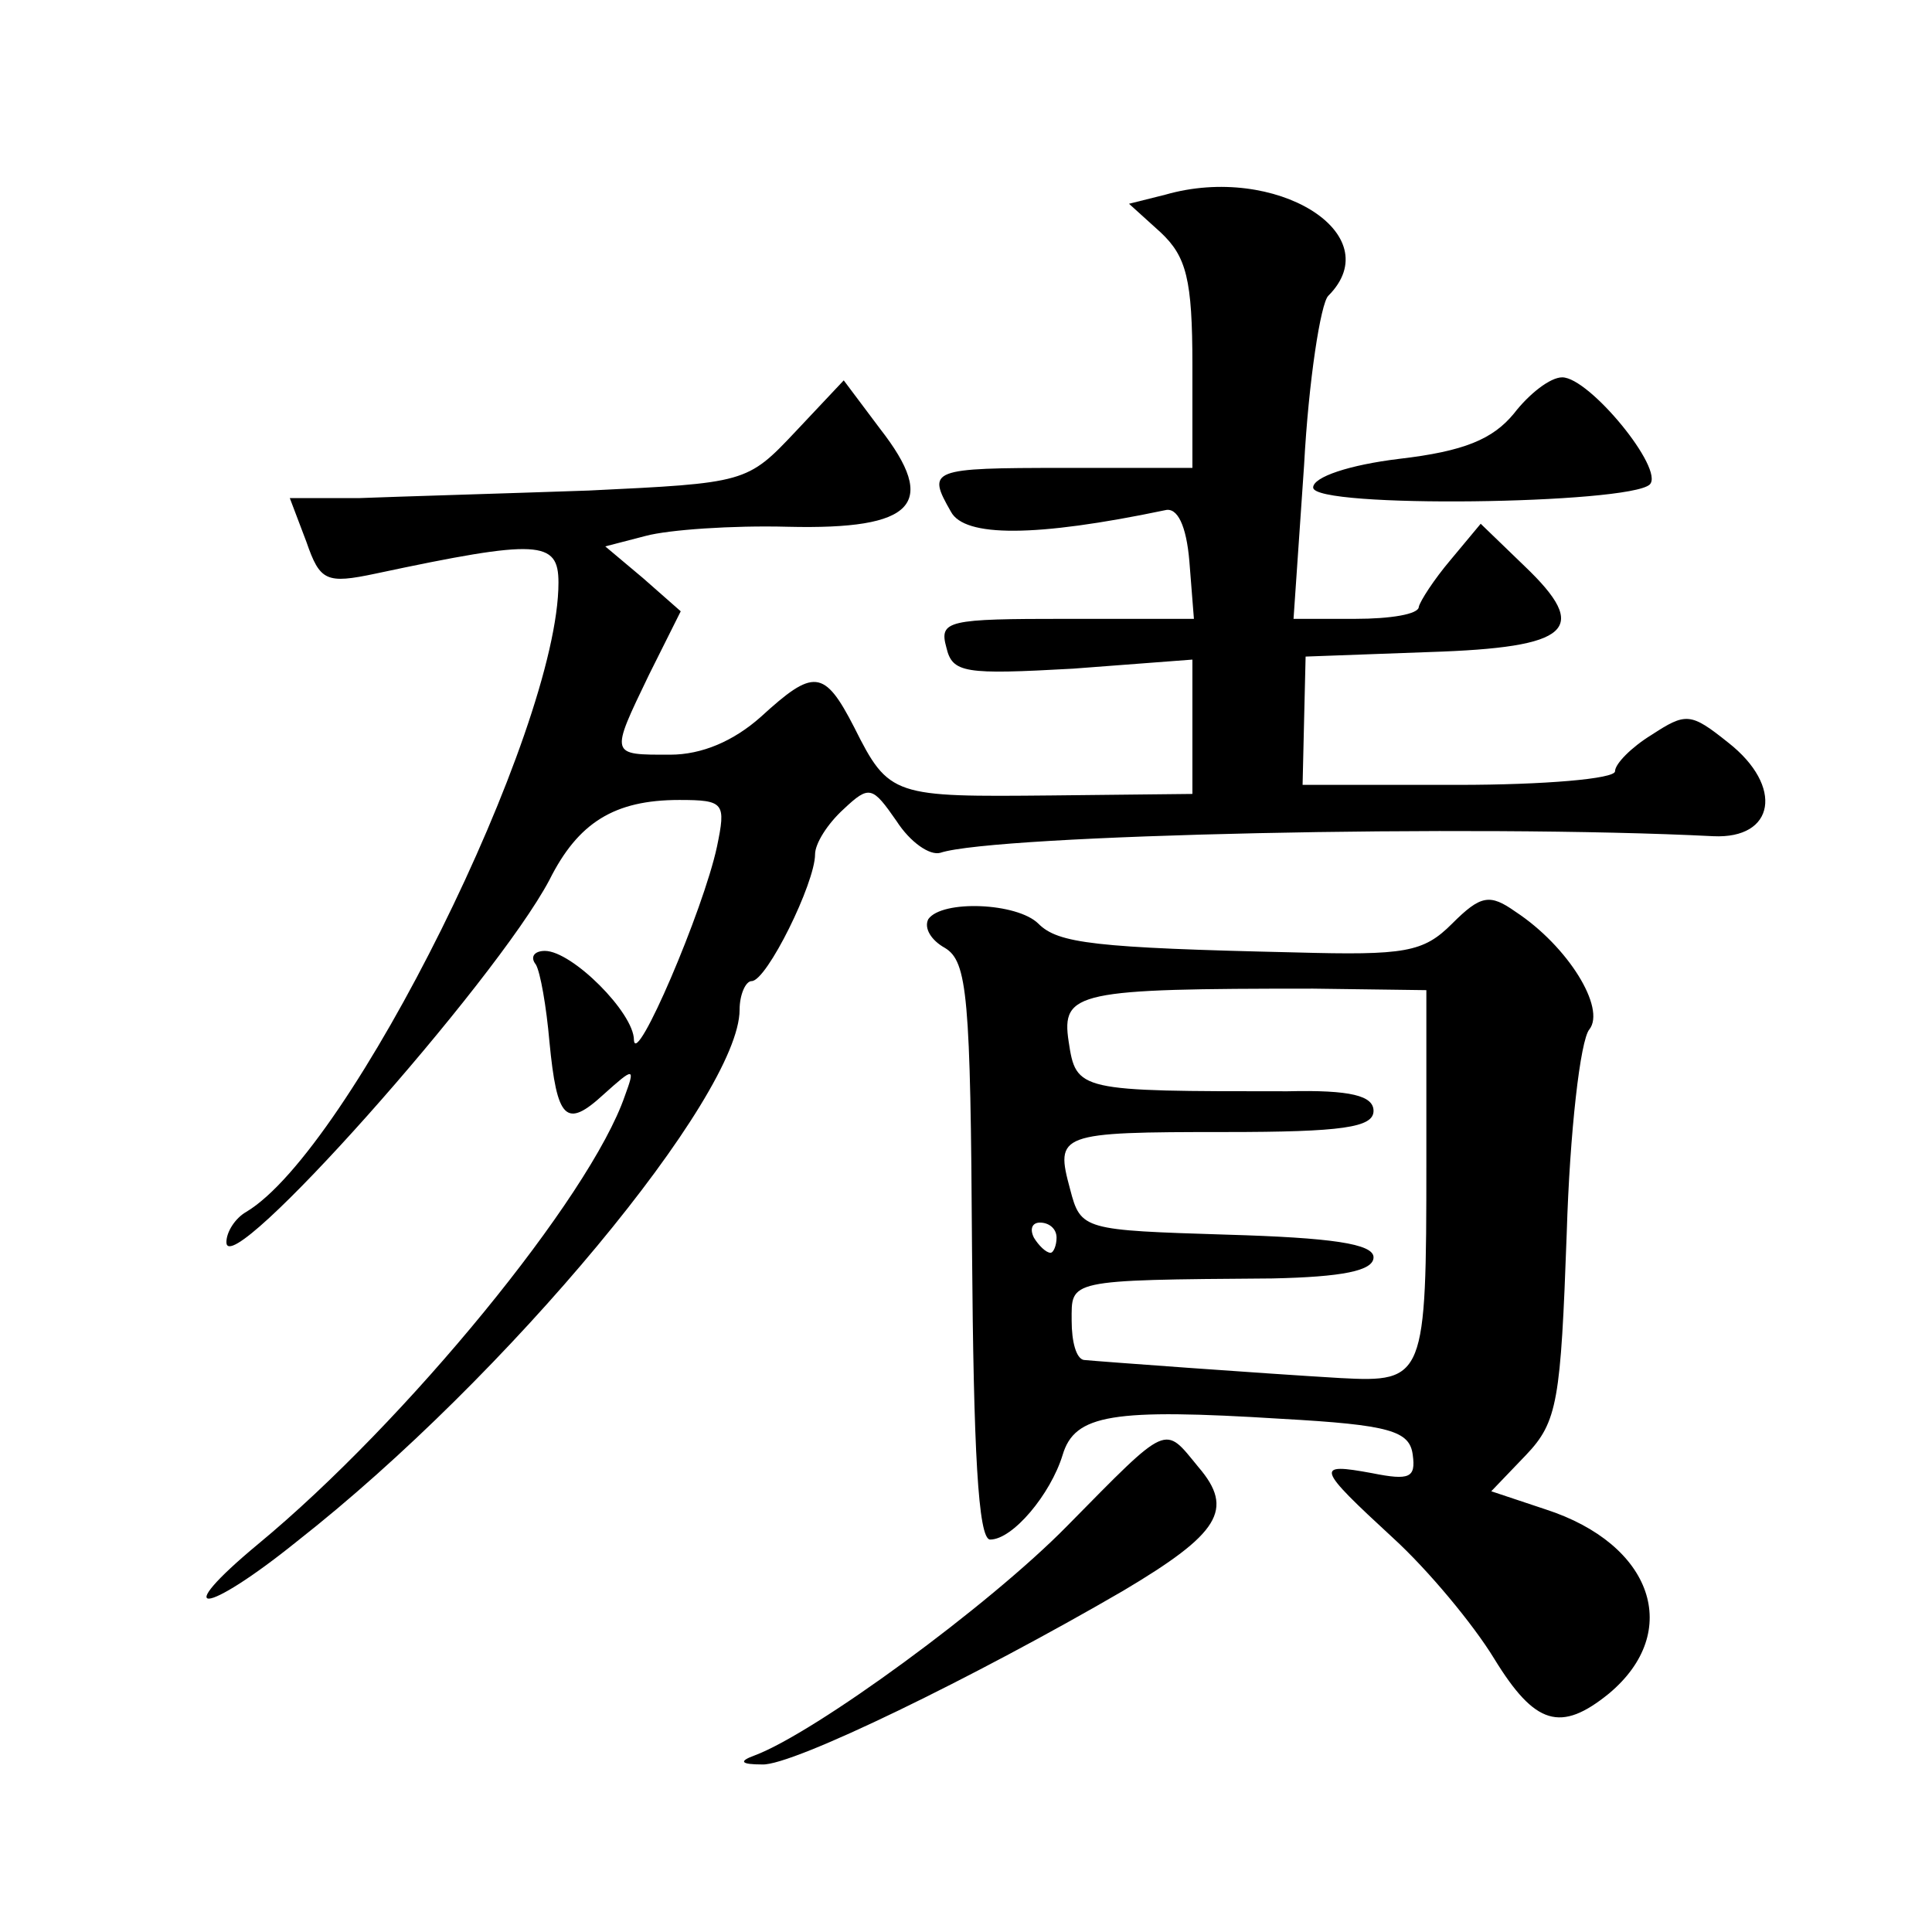 <?xml version="1.0" standalone="no"?>
<!DOCTYPE svg PUBLIC "-//W3C//DTD SVG 20010904//EN"
 "http://www.w3.org/TR/2001/REC-SVG-20010904/DTD/svg10.dtd">
<svg version="1.0" xmlns="http://www.w3.org/2000/svg"
 width="128pt" height="128pt" viewBox="0 0 128 128"
 preserveAspectRatio="xMidYMid meet">
<g transform="translate(0,128) scale(0.1,-0.1)"
fill="#0" stroke="none">
<path d="M772 1151 l-24 -6 21 -19 c17 -16 21 -31 21 -88 l0 -68 -85 0 c-89 0 -91
-1 -75 -29 9 -17 56 -17 142 1 8 2 14 -10 16 -34 l3 -38 -84 0 c-79 0 -85 -1 -80
-19 4 -17 12 -18 84 -14 l79 6 0 -44 0 -45 -93 -1 c-105 -1 -108 -1 -131 45 -20
39 -27 39 -62 7 -18 -16 -39 -25 -60 -25 -40 0 -40 -1 -14 53 l21 42 -25 22 -25
21 27 7 c15 4 57 7 94 6 84 -2 100 15 61 65 l-24 32 -32 -34 c-32 -34 -33 -34 -137
-39 -58 -2 -126 -4 -152 -5 l-46 0 11 -29 c9 -26 13 -28 46 -21 108 23 121 22 121
-6 0 -98 -138 -376 -207 -417 -7 -4 -13 -13 -13 -20 0 -28 178 172 214 240 19 38
43 53 86 53 30 0 31 -2 25 -31 -9 -42 -54 -147 -55 -128 0 18 -41 59 -59 59 -7
0 -10 -4 -6 -9 3 -5 7 -28 9 -51 5 -52 11 -58 36 -35 20 18 21 18 14 -1 -23 -67
-145 -216 -243 -297 -59 -49 -36 -48 26 2 139 109 293 295 293 352 0 10 4 19 8
19 10 0 42 65 42 84 0 7 8 20 19 30 17 16 19 15 35 -8 9 -14 22 -23 29 -21 36 12
354 19 512 11 41 -2 47 33 10 62 -25 20 -28 20 -51 5 -13 -8 -24 -19 -24 -24 0
-5 -47 -9 -104 -9 l-103 0 1 43 1 42 82 3 c94 3 107 15 63 57 l-29 28 -20 -24 c-11
-13 -20 -27 -21 -31 0 -5 -19 -8 -42 -8 l-41 0 7 102 c3 56 11 107 16 112 41 41
-35 88 -108 67z M1003 1006 c-14 -17 -33 -25 -76 -30 -33 -4 -57 -12 -57 -19 0
-14 209 -11 223 2 10 10 -40 71 -58 71 -8 0 -22 -11 -32 -24z M962 668 c-19 -19
-31 -21 -104 -19 -133 3 -157 6 -170 19 -14 14 -64 16 -73 3 -3 -6 2 -14 11 -19
15 -9 17 -32 18 -201 1 -131 4 -191 12 -191 15 0 40 30 48 56 8 27 33 31 145 24
72 -4 85 -8 87 -24 2 -15 -2 -17 -27 -12 -38 7 -37 4 14 -43 23 -21 53 -57 67 -80
27 -44 44 -49 76 -23 49 41 29 99 -42 122 l-36 12 23 24 c21 22 23 36 27 147 2
67 9 128 15 135 11 14 -14 55 -49 78 -17 12 -23 11 -42 -8z m-17 -158 c0 -143 -1
-146 -57 -143 -51 3 -160 11 -170 12 -5 1 -8 12 -8 26 0 27 -4 27 133 28 46 1 67
5 67 14 0 9 -28 13 -97 15 -95 3 -97 3 -104 30 -10 37 -8 38 103 38 77 0 98 3 98
14 0 10 -15 14 -57 13 -139 0 -140 0 -145 33 -5 33 6 35 162 35 l75 -1 0 -114z
m-245 -50 c0 -5 -2 -10 -4 -10 -3 0 -8 5 -11 10 -3 6 -1 10 4 10 6 0 11 -4 11 -10z
M707 269 c-52 -53 -167 -137 -207 -152 -11 -4 -9 -6 5 -6 20 -1 141 58 239 115
64 38 74 54 50 82 -23 28 -19 30 -87 -39z"/>
</g>
</svg>
